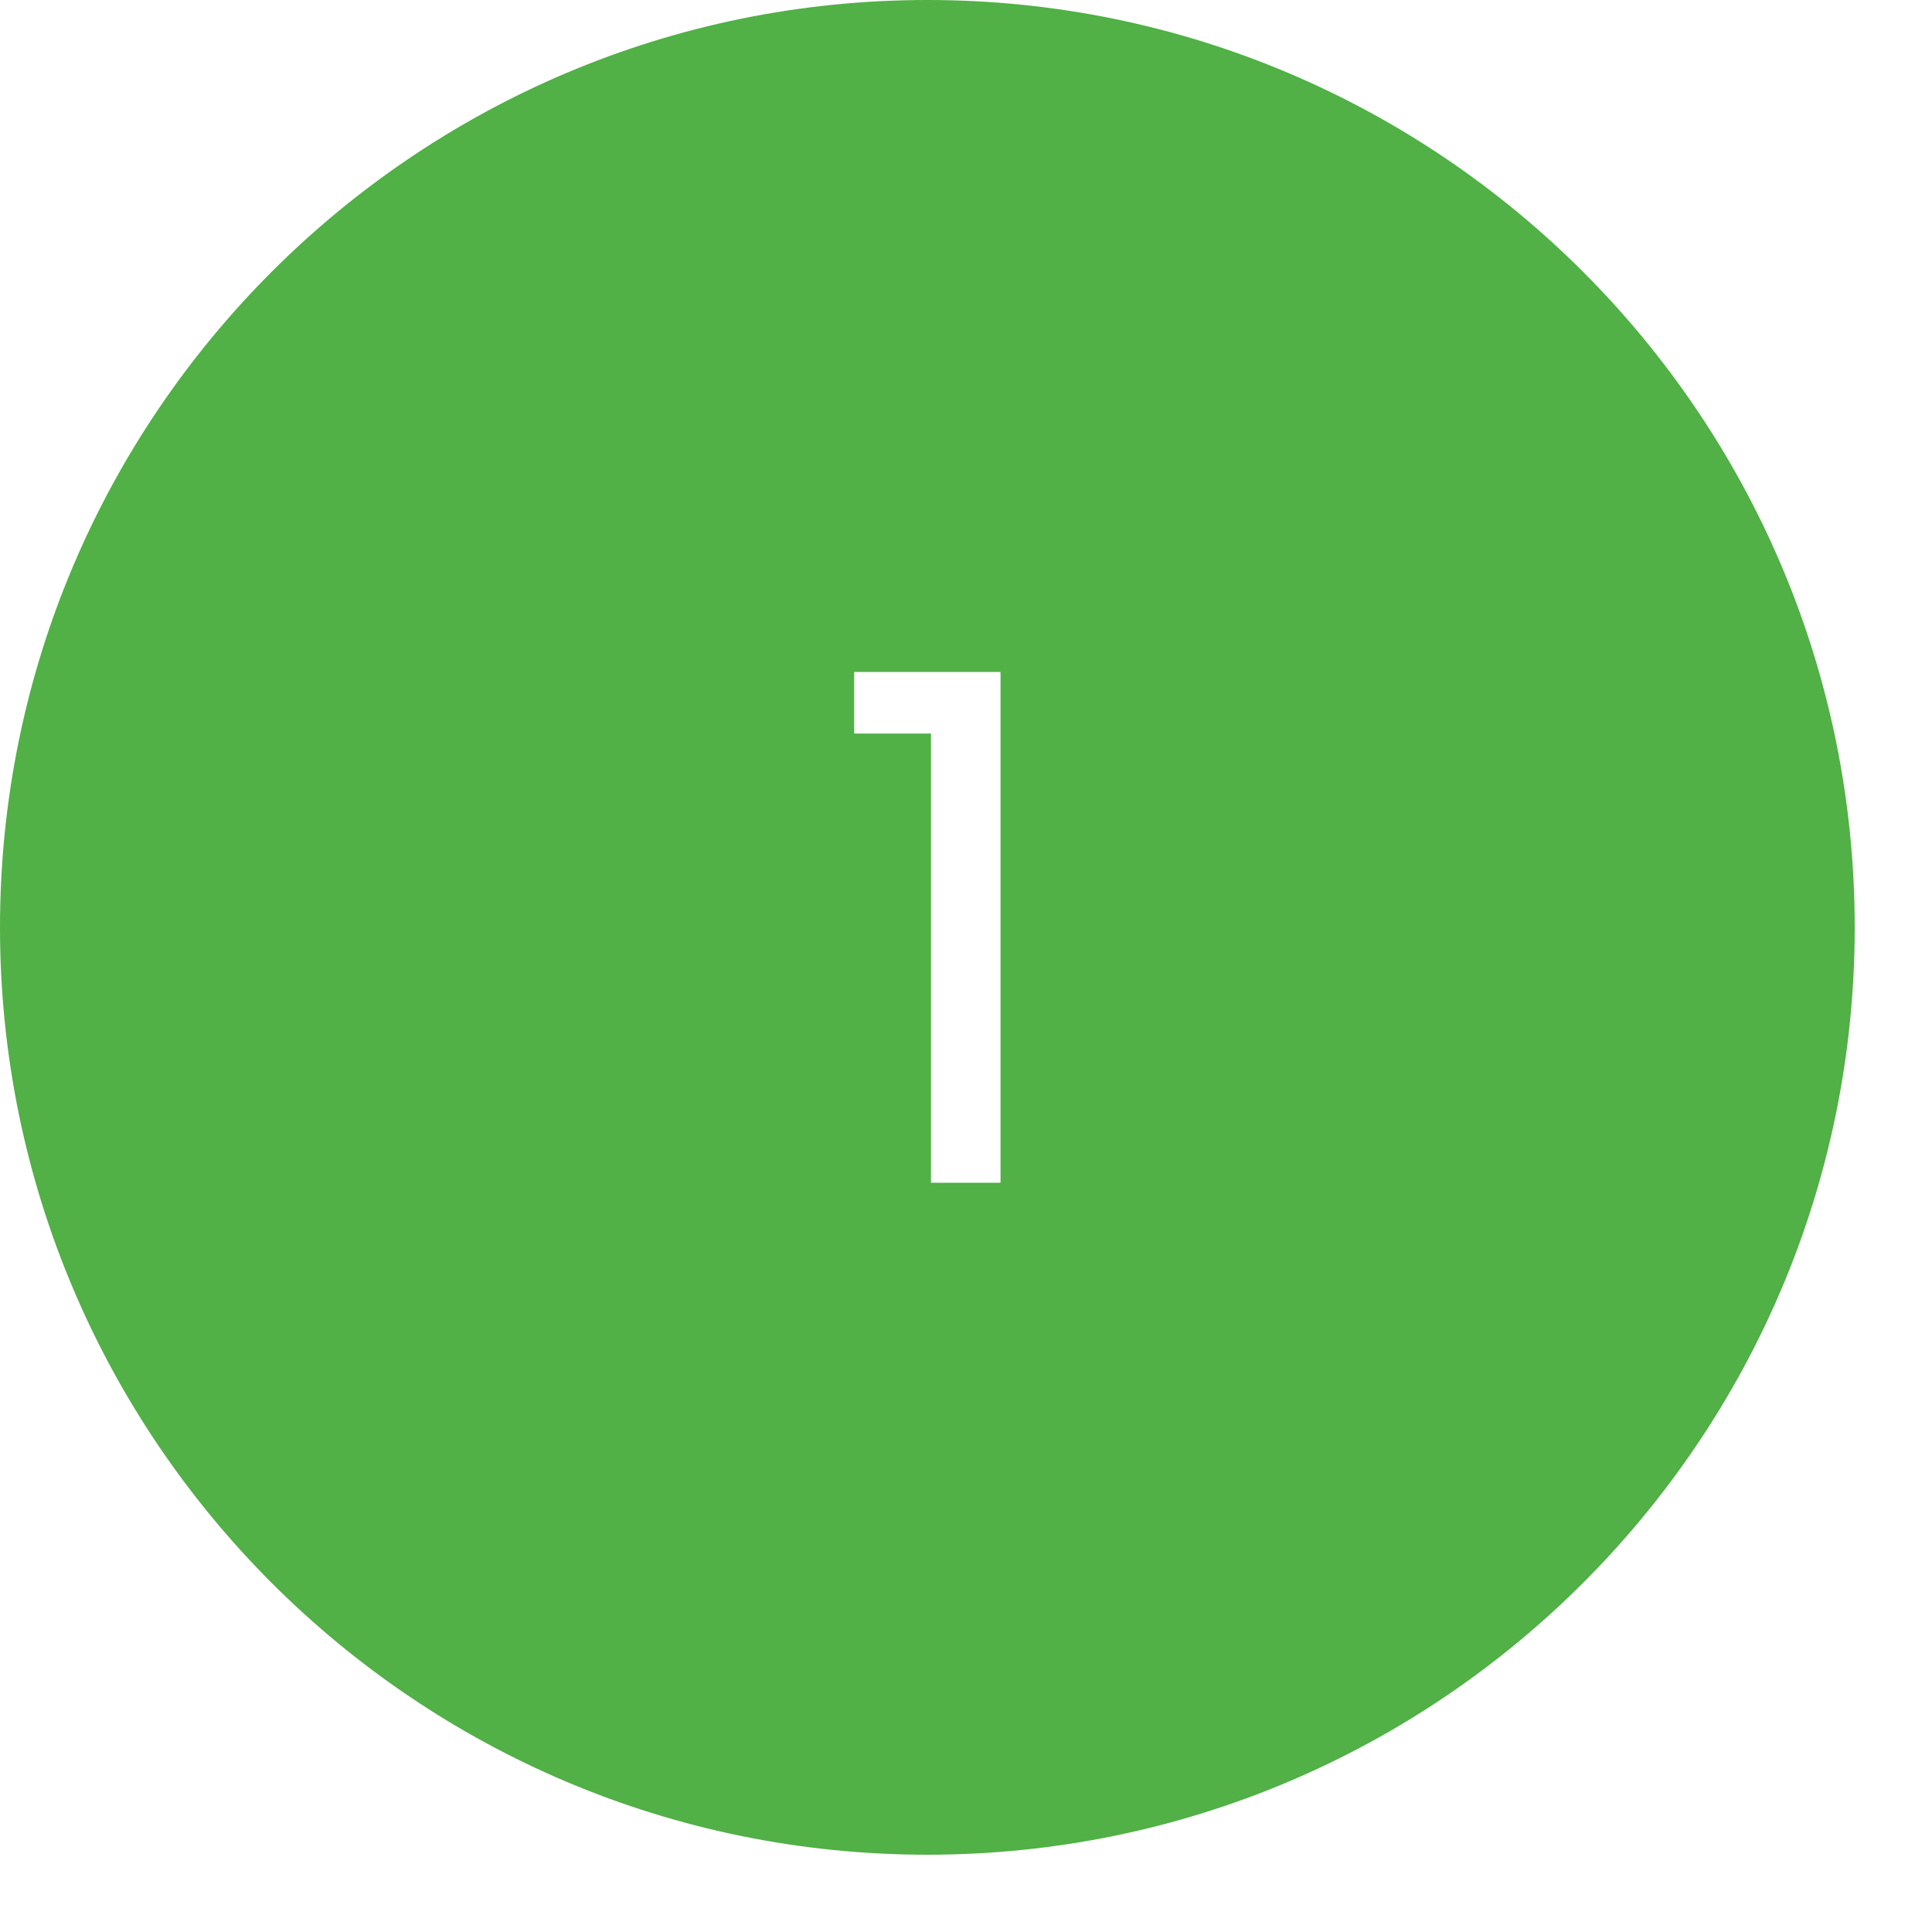 <svg xmlns="http://www.w3.org/2000/svg" xmlns:xlink="http://www.w3.org/1999/xlink" xmlns:serif="http://www.serif.com/" width="64" height="64" viewBox="0 0 16 16" xml:space="preserve" style="fill-rule:evenodd;clip-rule:evenodd;stroke-linejoin:round;stroke-miterlimit:2;"><path d="M7.68,0c4.239,0 7.68,3.441 7.68,7.68c0,4.239 -3.441,7.68 -7.68,7.68c-4.239,0 -7.68,-3.441 -7.68,-7.68c-0,-4.239 3.441,-7.68 7.68,-7.68Zm-0.606,6.075l-0,-0.51l1.212,-0l0,4.23l-0.576,-0l0,-3.72l-0.636,-0Z" style="fill:#51B046;"></path></svg>
